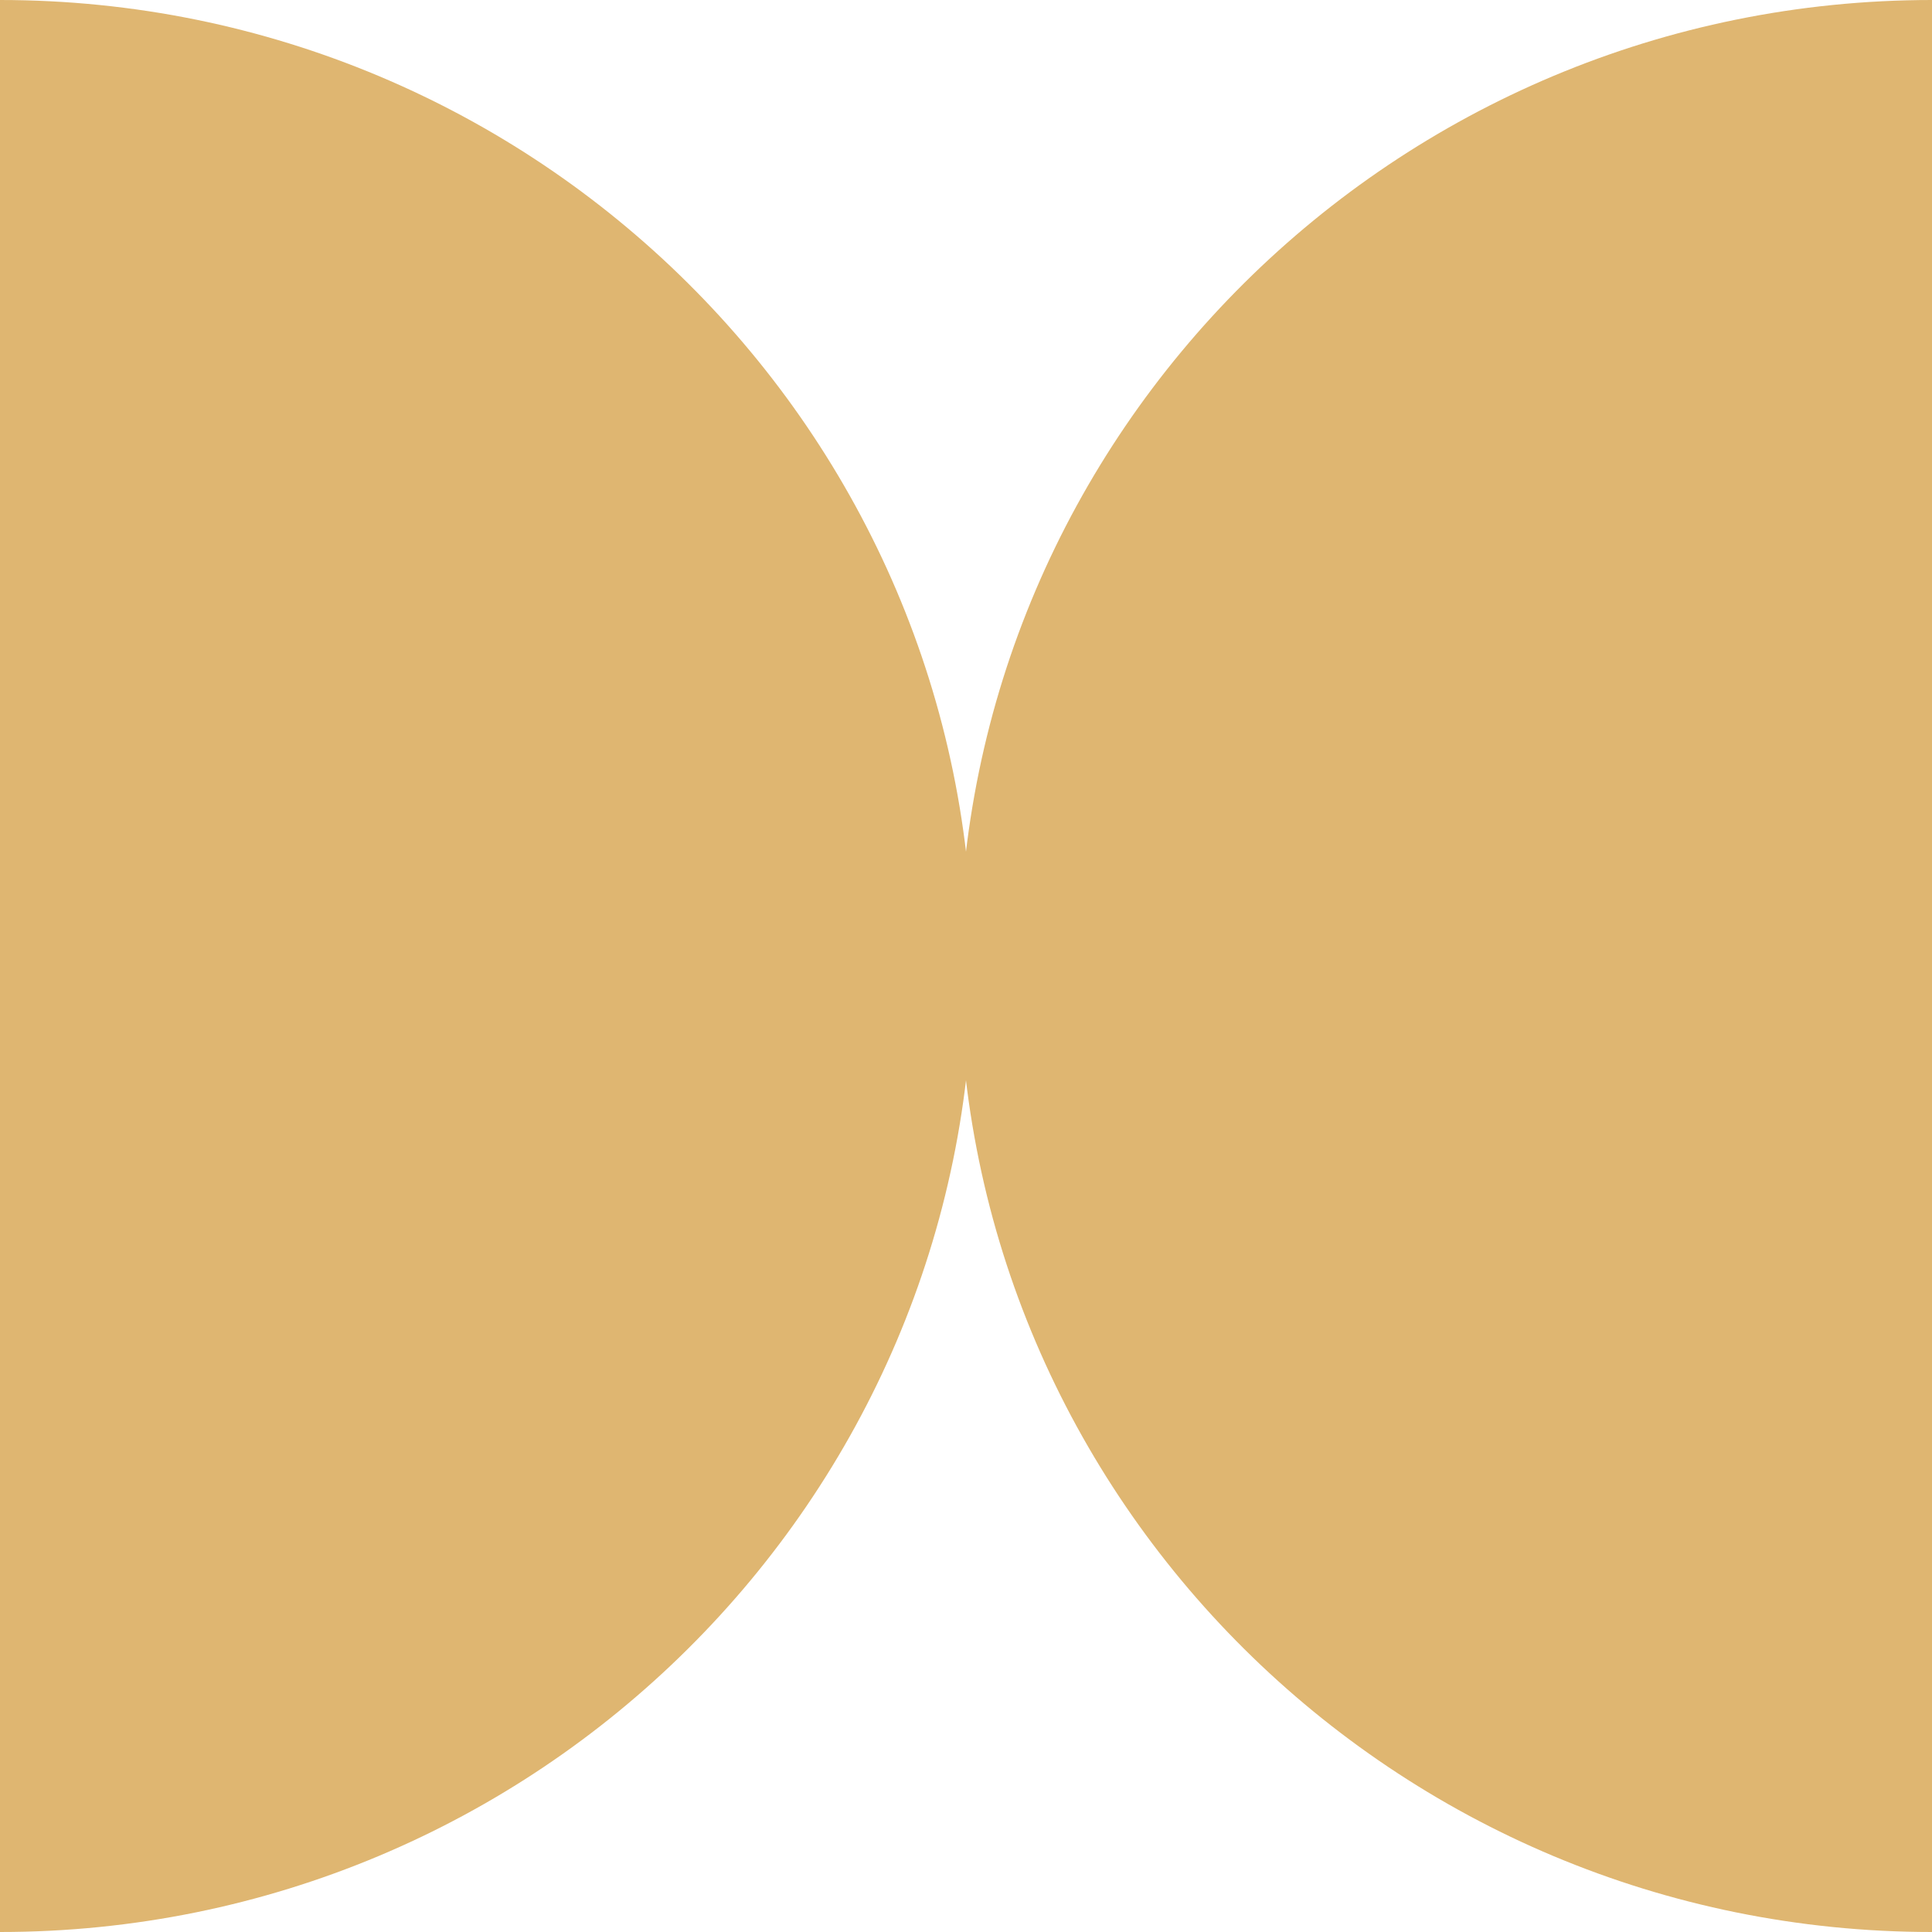 <?xml version="1.0" encoding="UTF-8"?>
<svg id="Group_1916" xmlns="http://www.w3.org/2000/svg" version="1.1" viewBox="0 0 200 200">
  <!-- Generator: Adobe Illustrator 29.0.1, SVG Export Plug-In . SVG Version: 2.1.0 Build 192)  -->
  <defs>
    <style>
      .st0 {
        fill: #dfb671;
      }
    </style>
  </defs>
  <g id="Group_1915">
    <path id="Path_30839" class="st0" d="M0,0c55.6,0,100.7,44.8,100.7,100S55.6,200,0,200V0Z"/>
    <path id="Path_30840" class="st0" d="M200,200c-55.6,0-100.7-44.8-100.7-100S144.4,0,200,0v200Z"/>
  </g>
</svg>